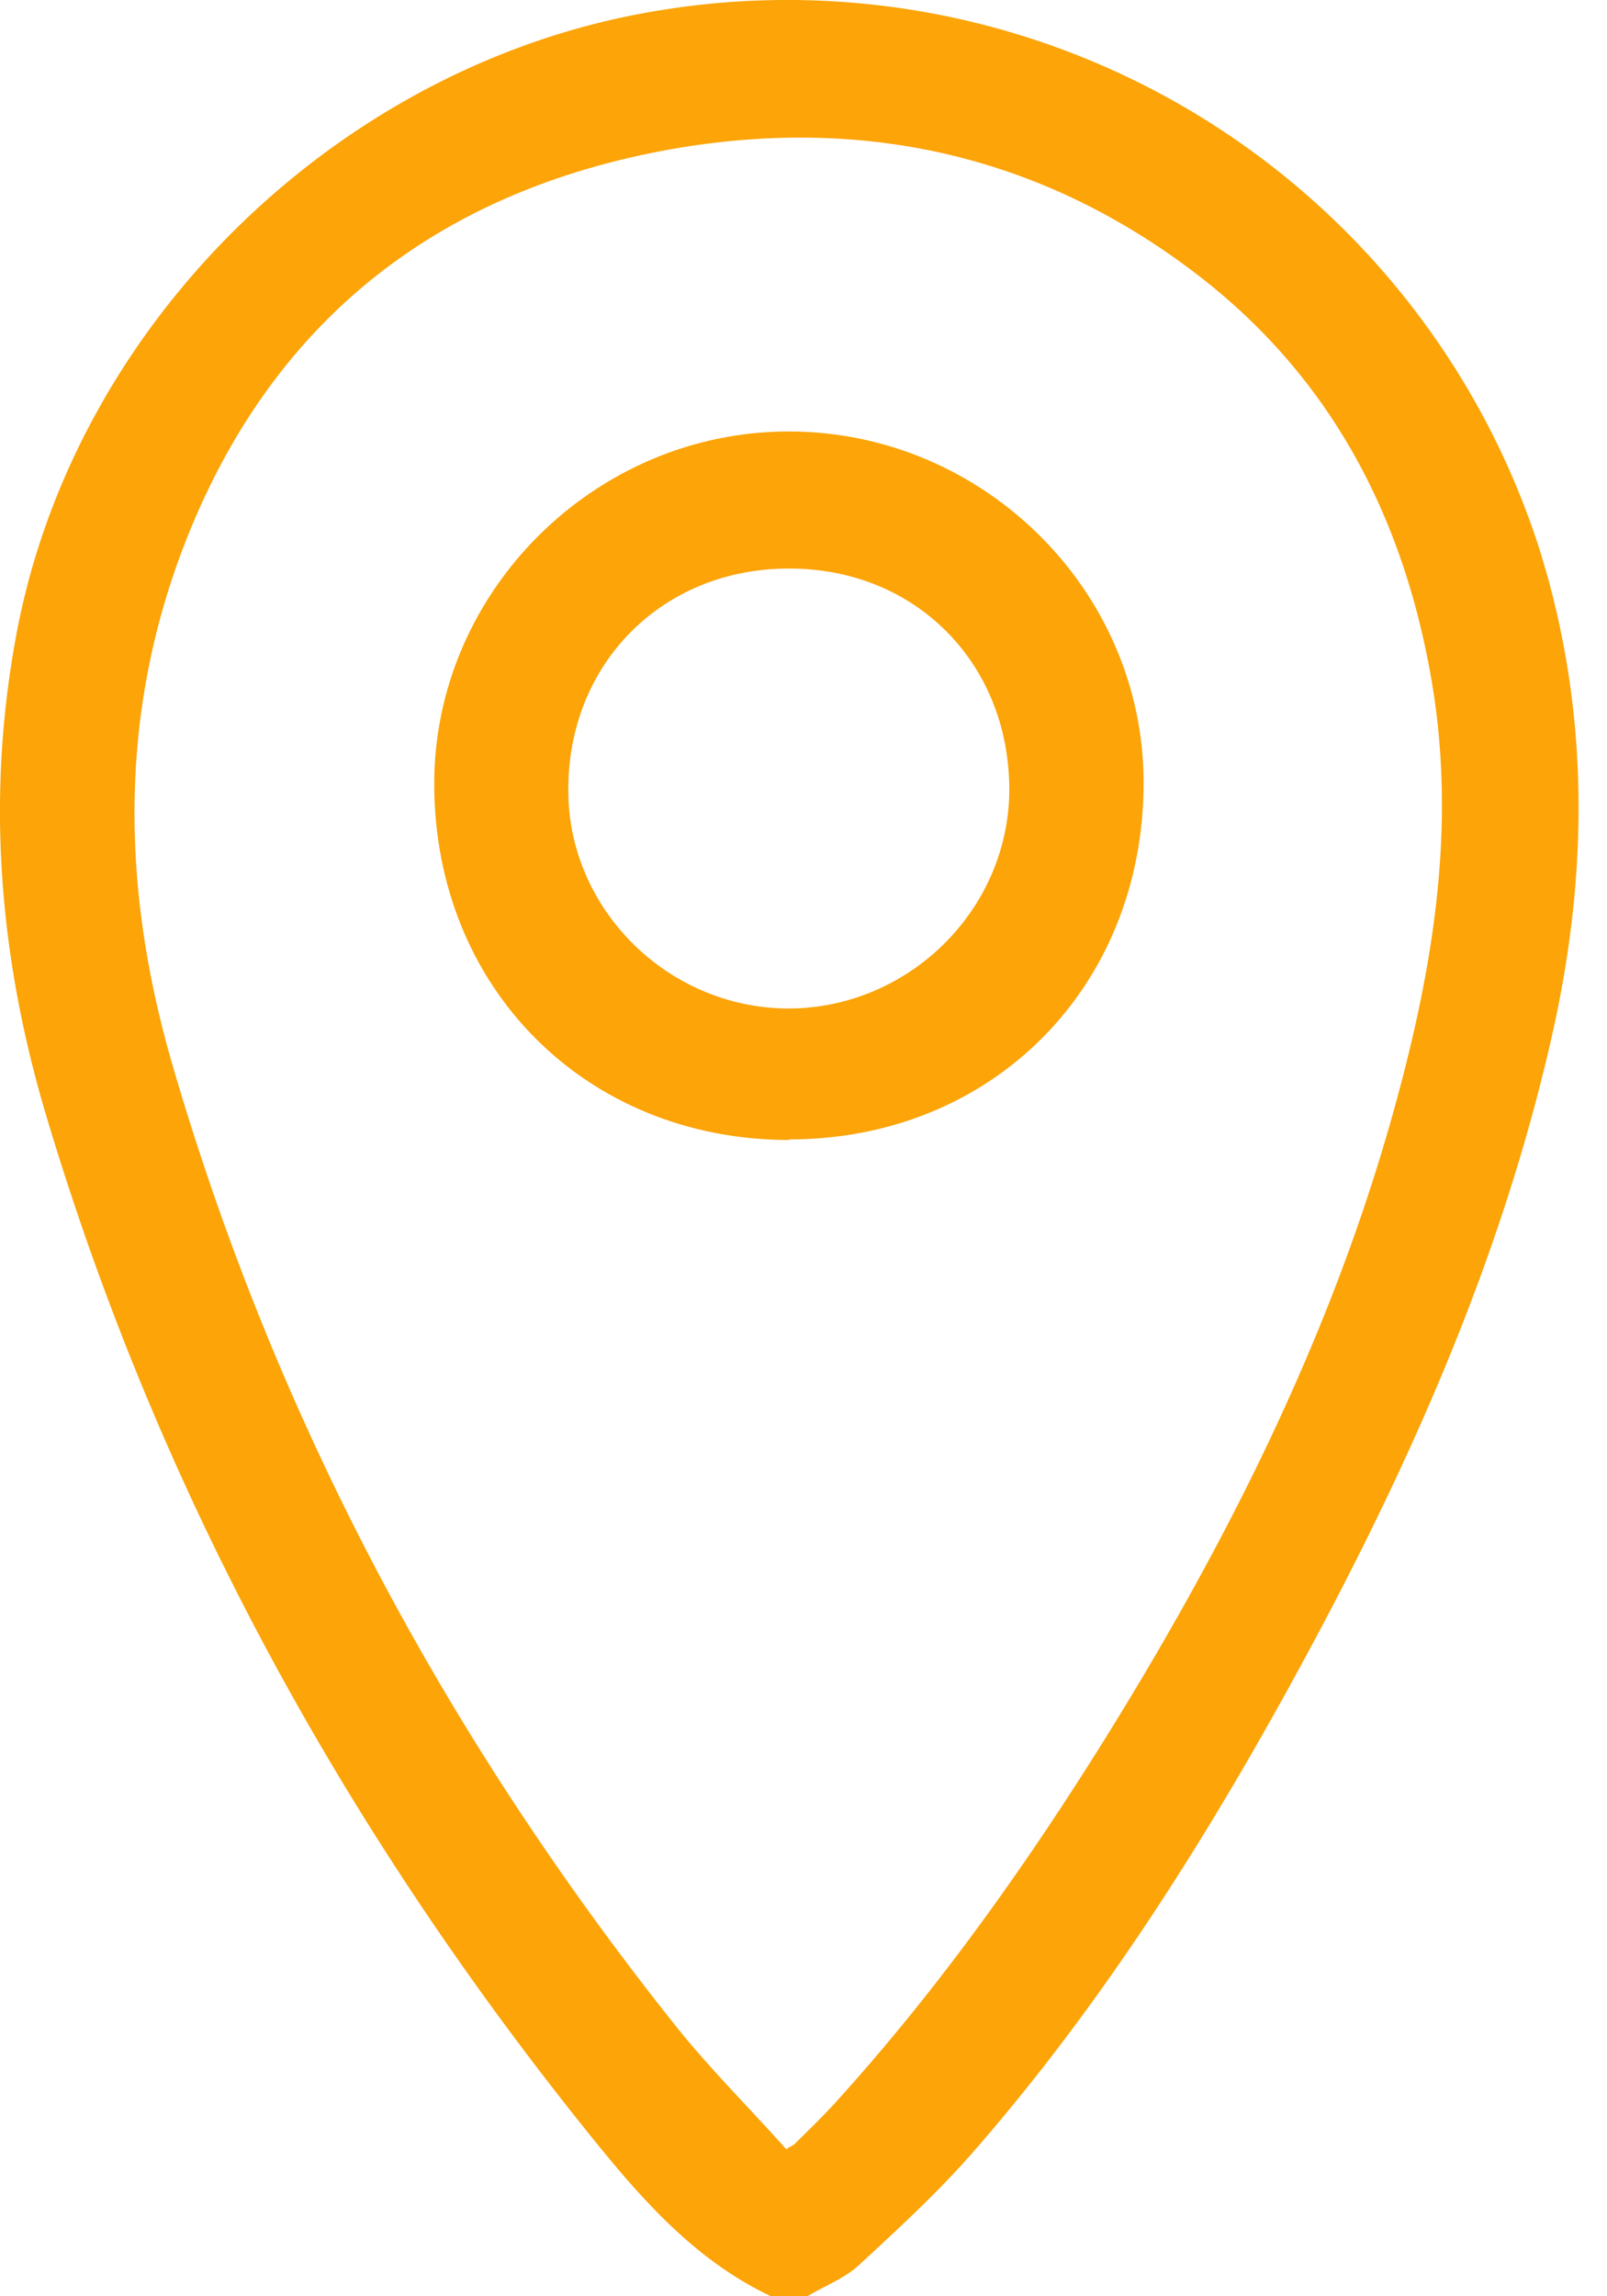 <svg width="14" height="20" fill="none" xmlns="http://www.w3.org/2000/svg"><path d="M6.717 20c-.694-.327-1.175-.902-1.636-1.477C2.98 15.896 1.39 12.997.417 9.765-.009 8.362-.128 6.935.15 5.488.67 2.79 2.96.576 5.66.105a6.881 6.881 0 017.747 4.664c.436 1.378.436 2.78.129 4.183-.456 2.062-1.323 3.965-2.34 5.804-.782 1.413-1.655 2.77-2.72 3.99-.308.352-.655.67-.997.986-.124.114-.297.179-.446.268h-.317zm.129-1.279c.045-.03.064-.034.08-.05.113-.113.232-.227.341-.346.897-.987 1.666-2.067 2.37-3.197 1.03-1.66 1.912-3.4 2.458-5.289.371-1.288.61-2.597.371-3.945-.247-1.403-.872-2.597-2.007-3.48-1.353-1.05-2.904-1.407-4.58-1.12-2.052.357-3.519 1.492-4.277 3.46-.575 1.497-.54 3.019-.094 4.54.897 3.073 2.379 5.839 4.371 8.342.303.381.65.723.972 1.085h-.005z" fill="#FCA408"/><path d="M6.876 9.929c-1.77 0-3.093-1.324-3.093-3.103 0-1.68 1.407-3.073 3.097-3.068 1.69.005 3.083 1.388 3.083 3.058 0 1.78-1.318 3.108-3.087 3.108v.005zM6.87 4.952c-1.1 0-1.924.828-1.919 1.933 0 1.036.868 1.894 1.914 1.899 1.05 0 1.923-.858 1.928-1.903 0-1.106-.818-1.933-1.923-1.929z" fill="#FCA408"/></svg>